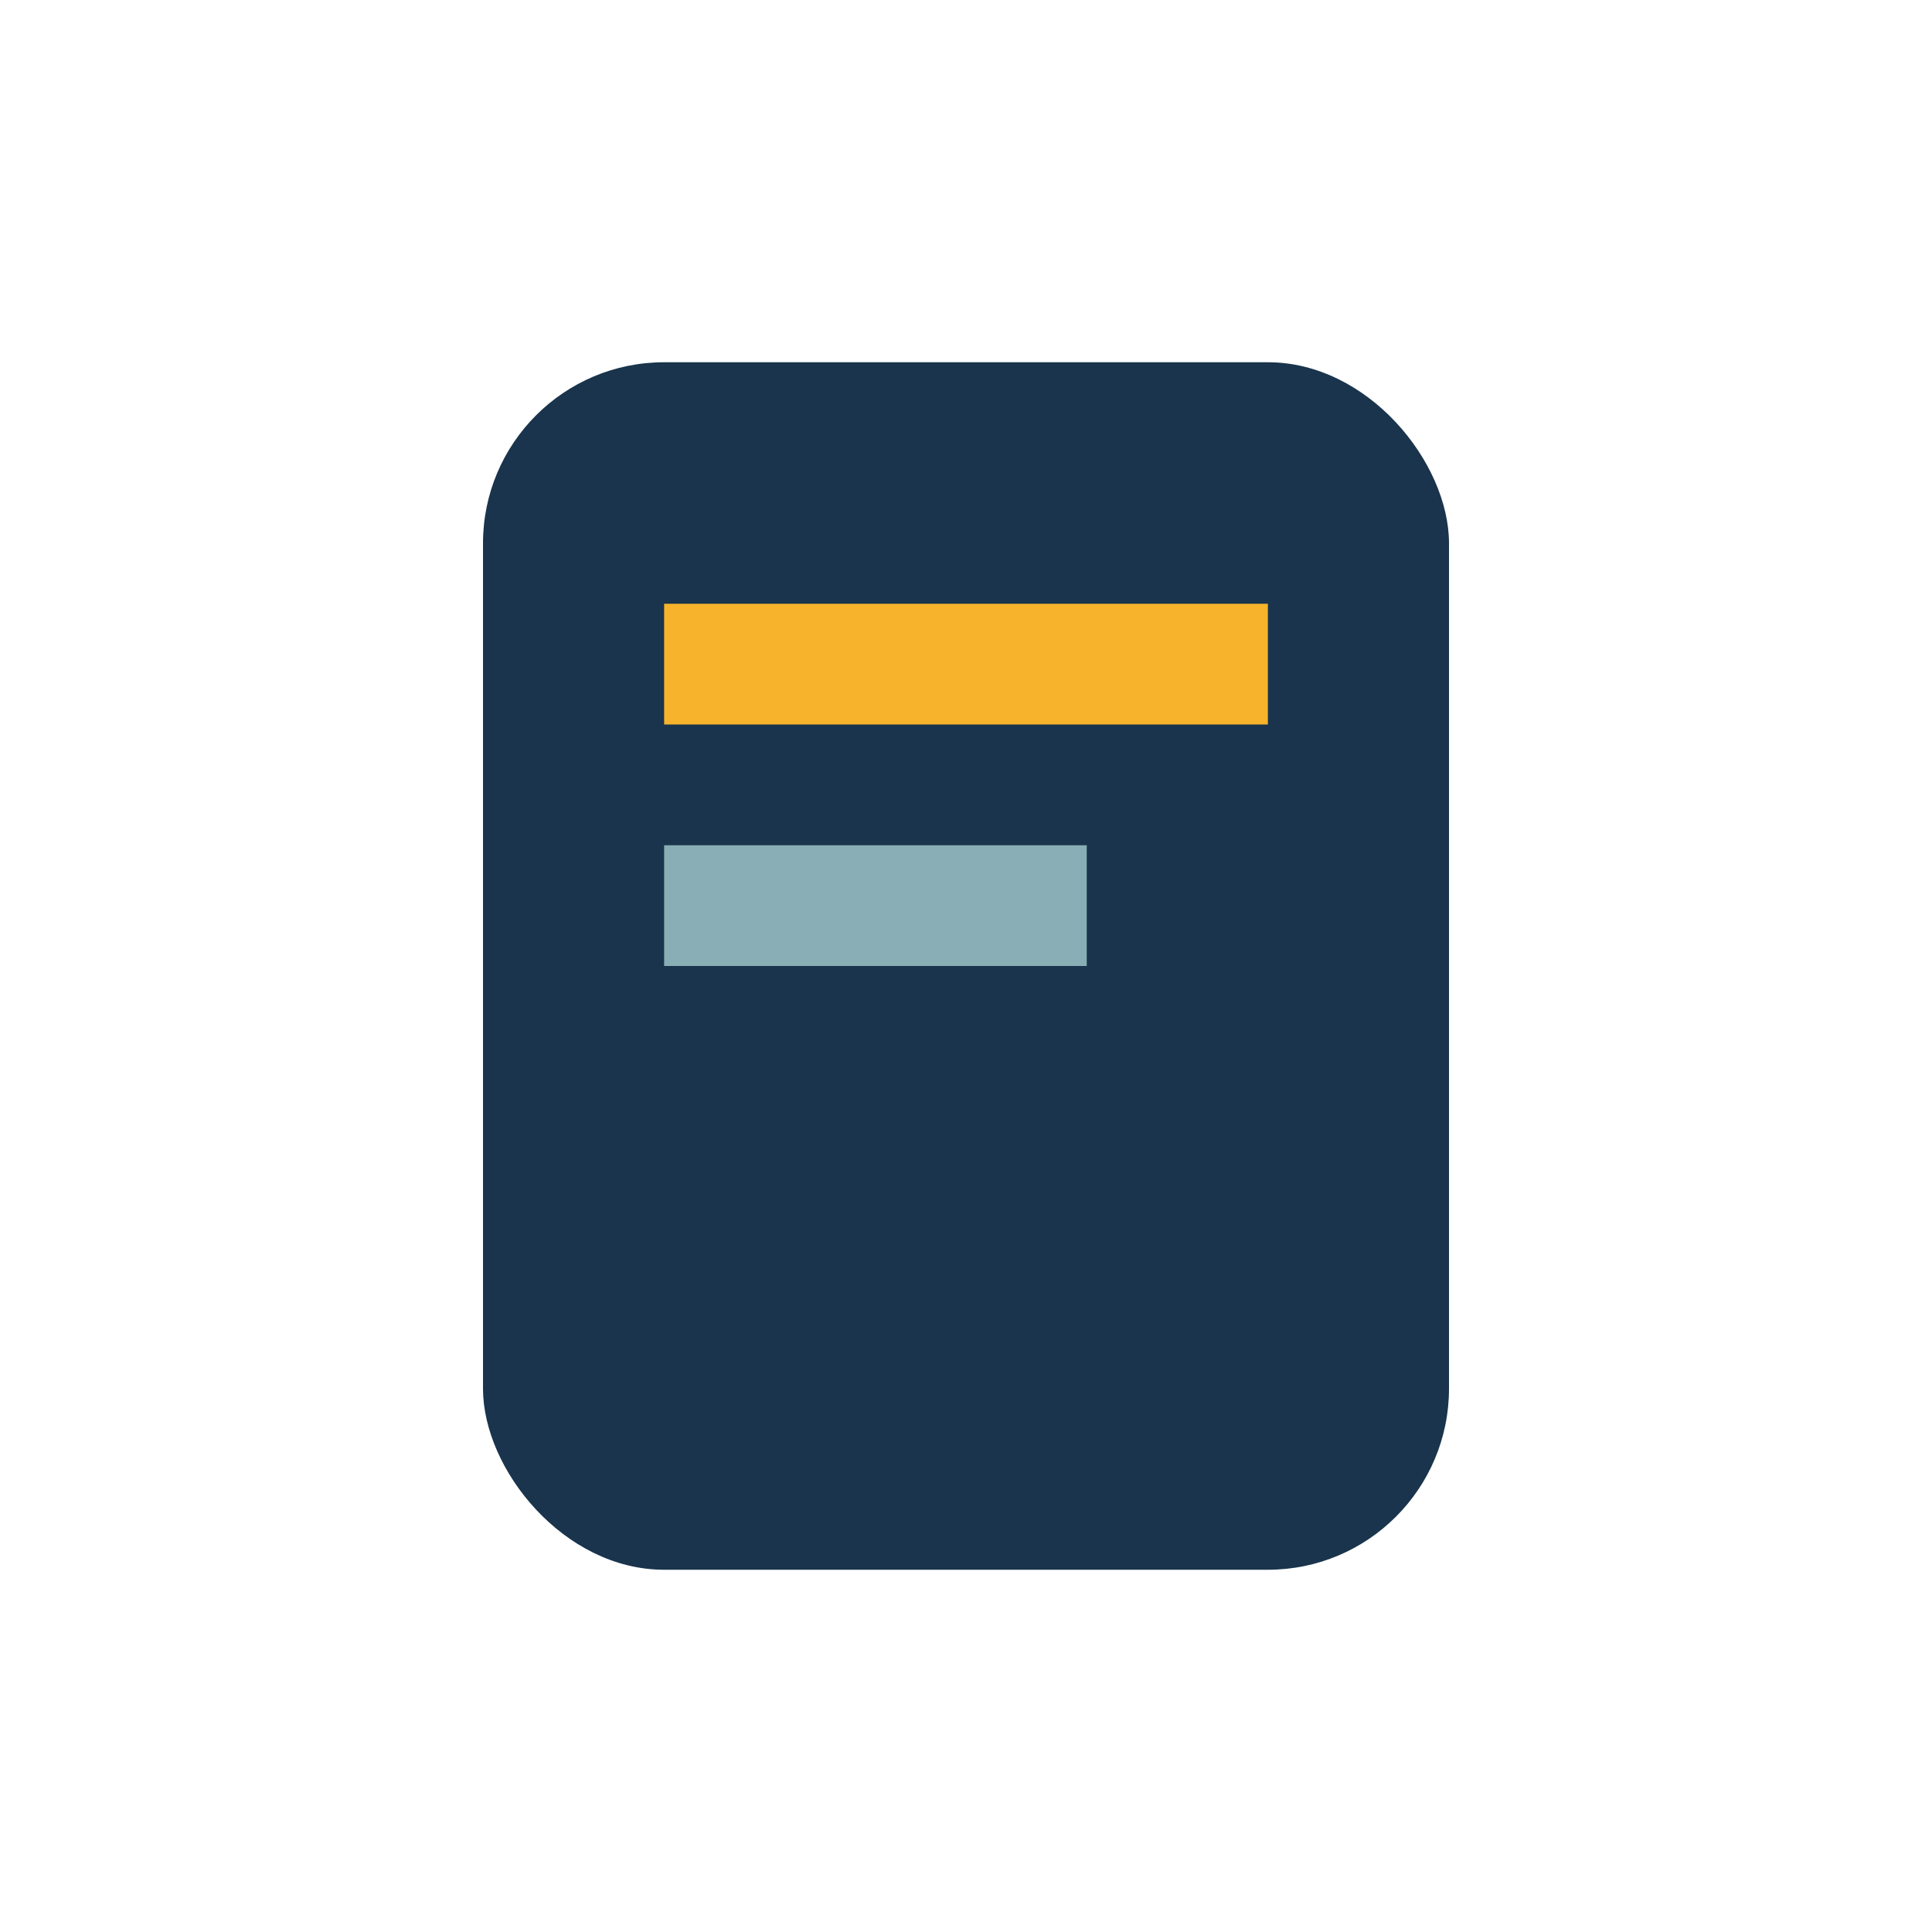 <?xml version="1.0" encoding="UTF-8"?>
<svg xmlns="http://www.w3.org/2000/svg" width="32" height="32" viewBox="0 0 32 32"><rect x="8" y="6" width="16" height="20" rx="3" fill="#19344C"/><rect x="11" y="10" width="10" height="2" fill="#F7B32B"/><rect x="11" y="14" width="7" height="2" fill="#89AEB5"/></svg>